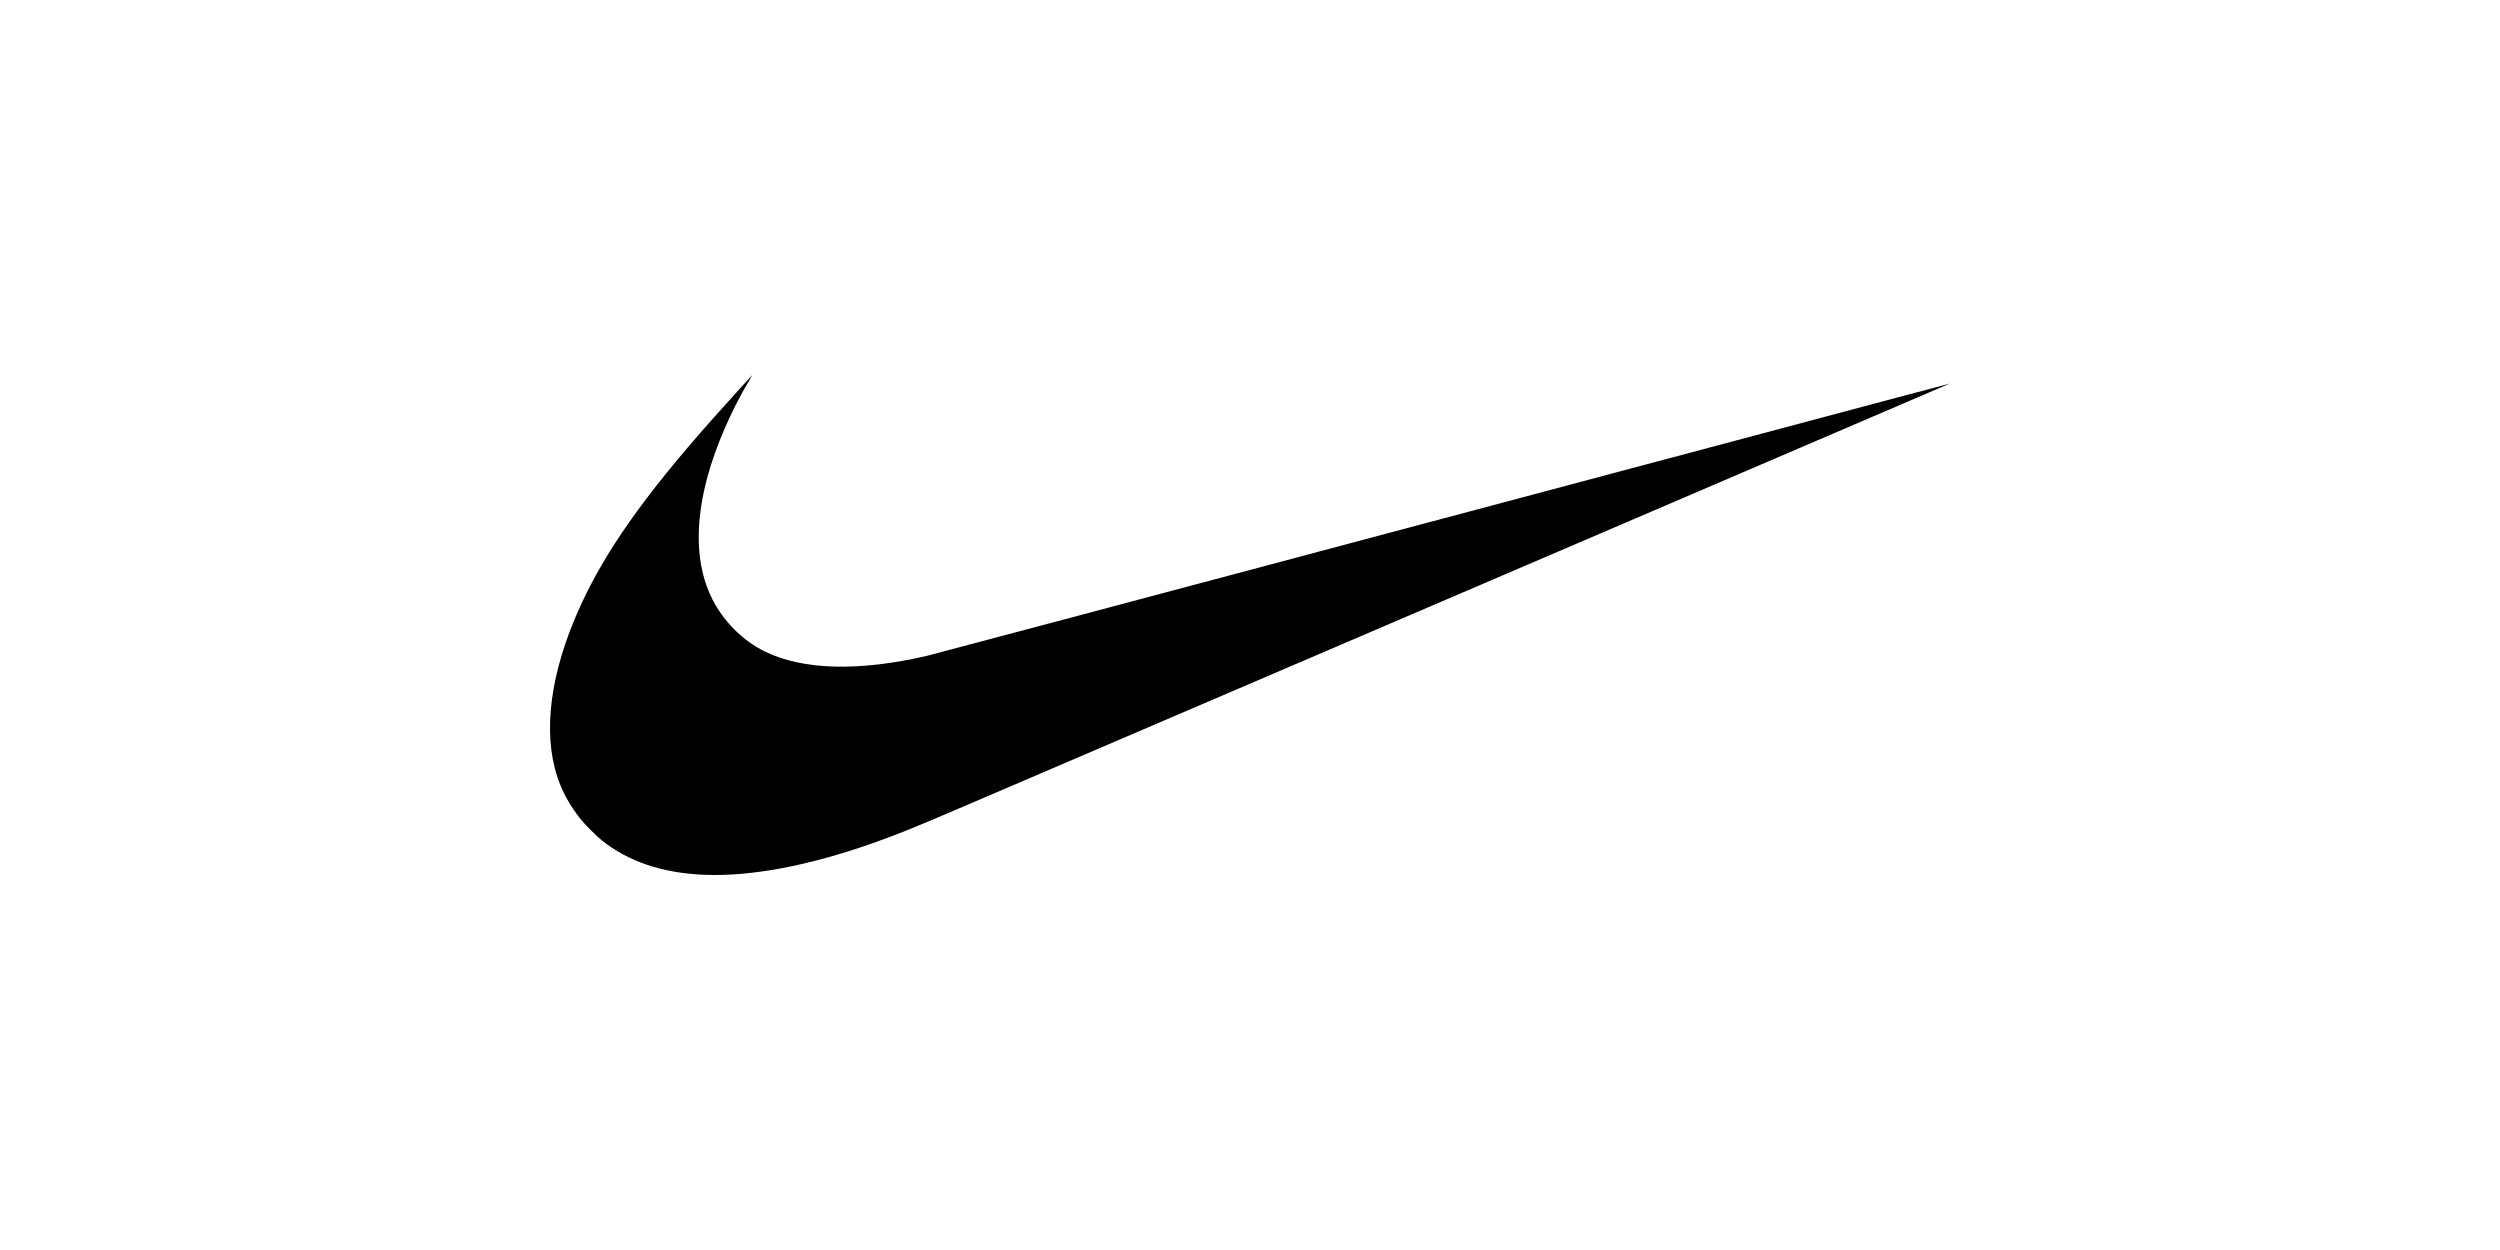 <svg width="100" height="50" viewBox="0 0 100 50" fill="none" xmlns="http://www.w3.org/2000/svg">
<g clip-path="url(#clip0_3491_5406)">
<path d="M28.177 34.992C26.509 34.925 25.143 34.468 24.076 33.618C23.872 33.456 23.387 32.969 23.224 32.764C22.791 32.218 22.497 31.687 22.301 31.098C21.697 29.285 22.008 26.906 23.19 24.295C24.202 22.06 25.764 19.843 28.489 16.773C28.891 16.321 30.086 14.999 30.094 14.999C30.097 14.999 30.032 15.113 29.95 15.25C29.241 16.44 28.635 17.841 28.304 19.053C27.774 21 27.838 22.67 28.492 23.965C28.943 24.857 29.716 25.63 30.586 26.057C32.109 26.804 34.338 26.866 37.06 26.238C37.248 26.194 46.535 23.724 57.699 20.747C68.863 17.771 77.999 15.337 78 15.339C78.003 15.342 52.063 26.465 38.597 32.236C36.464 33.15 35.894 33.38 34.892 33.733C32.329 34.635 30.033 35.066 28.177 34.992Z" fill="black"/>
</g>
<defs>
<clipPath id="clip0_3491_5406">
<rect width="56" height="20" fill="white" transform="translate(22 15)"/>
</clipPath>
</defs>
</svg>

